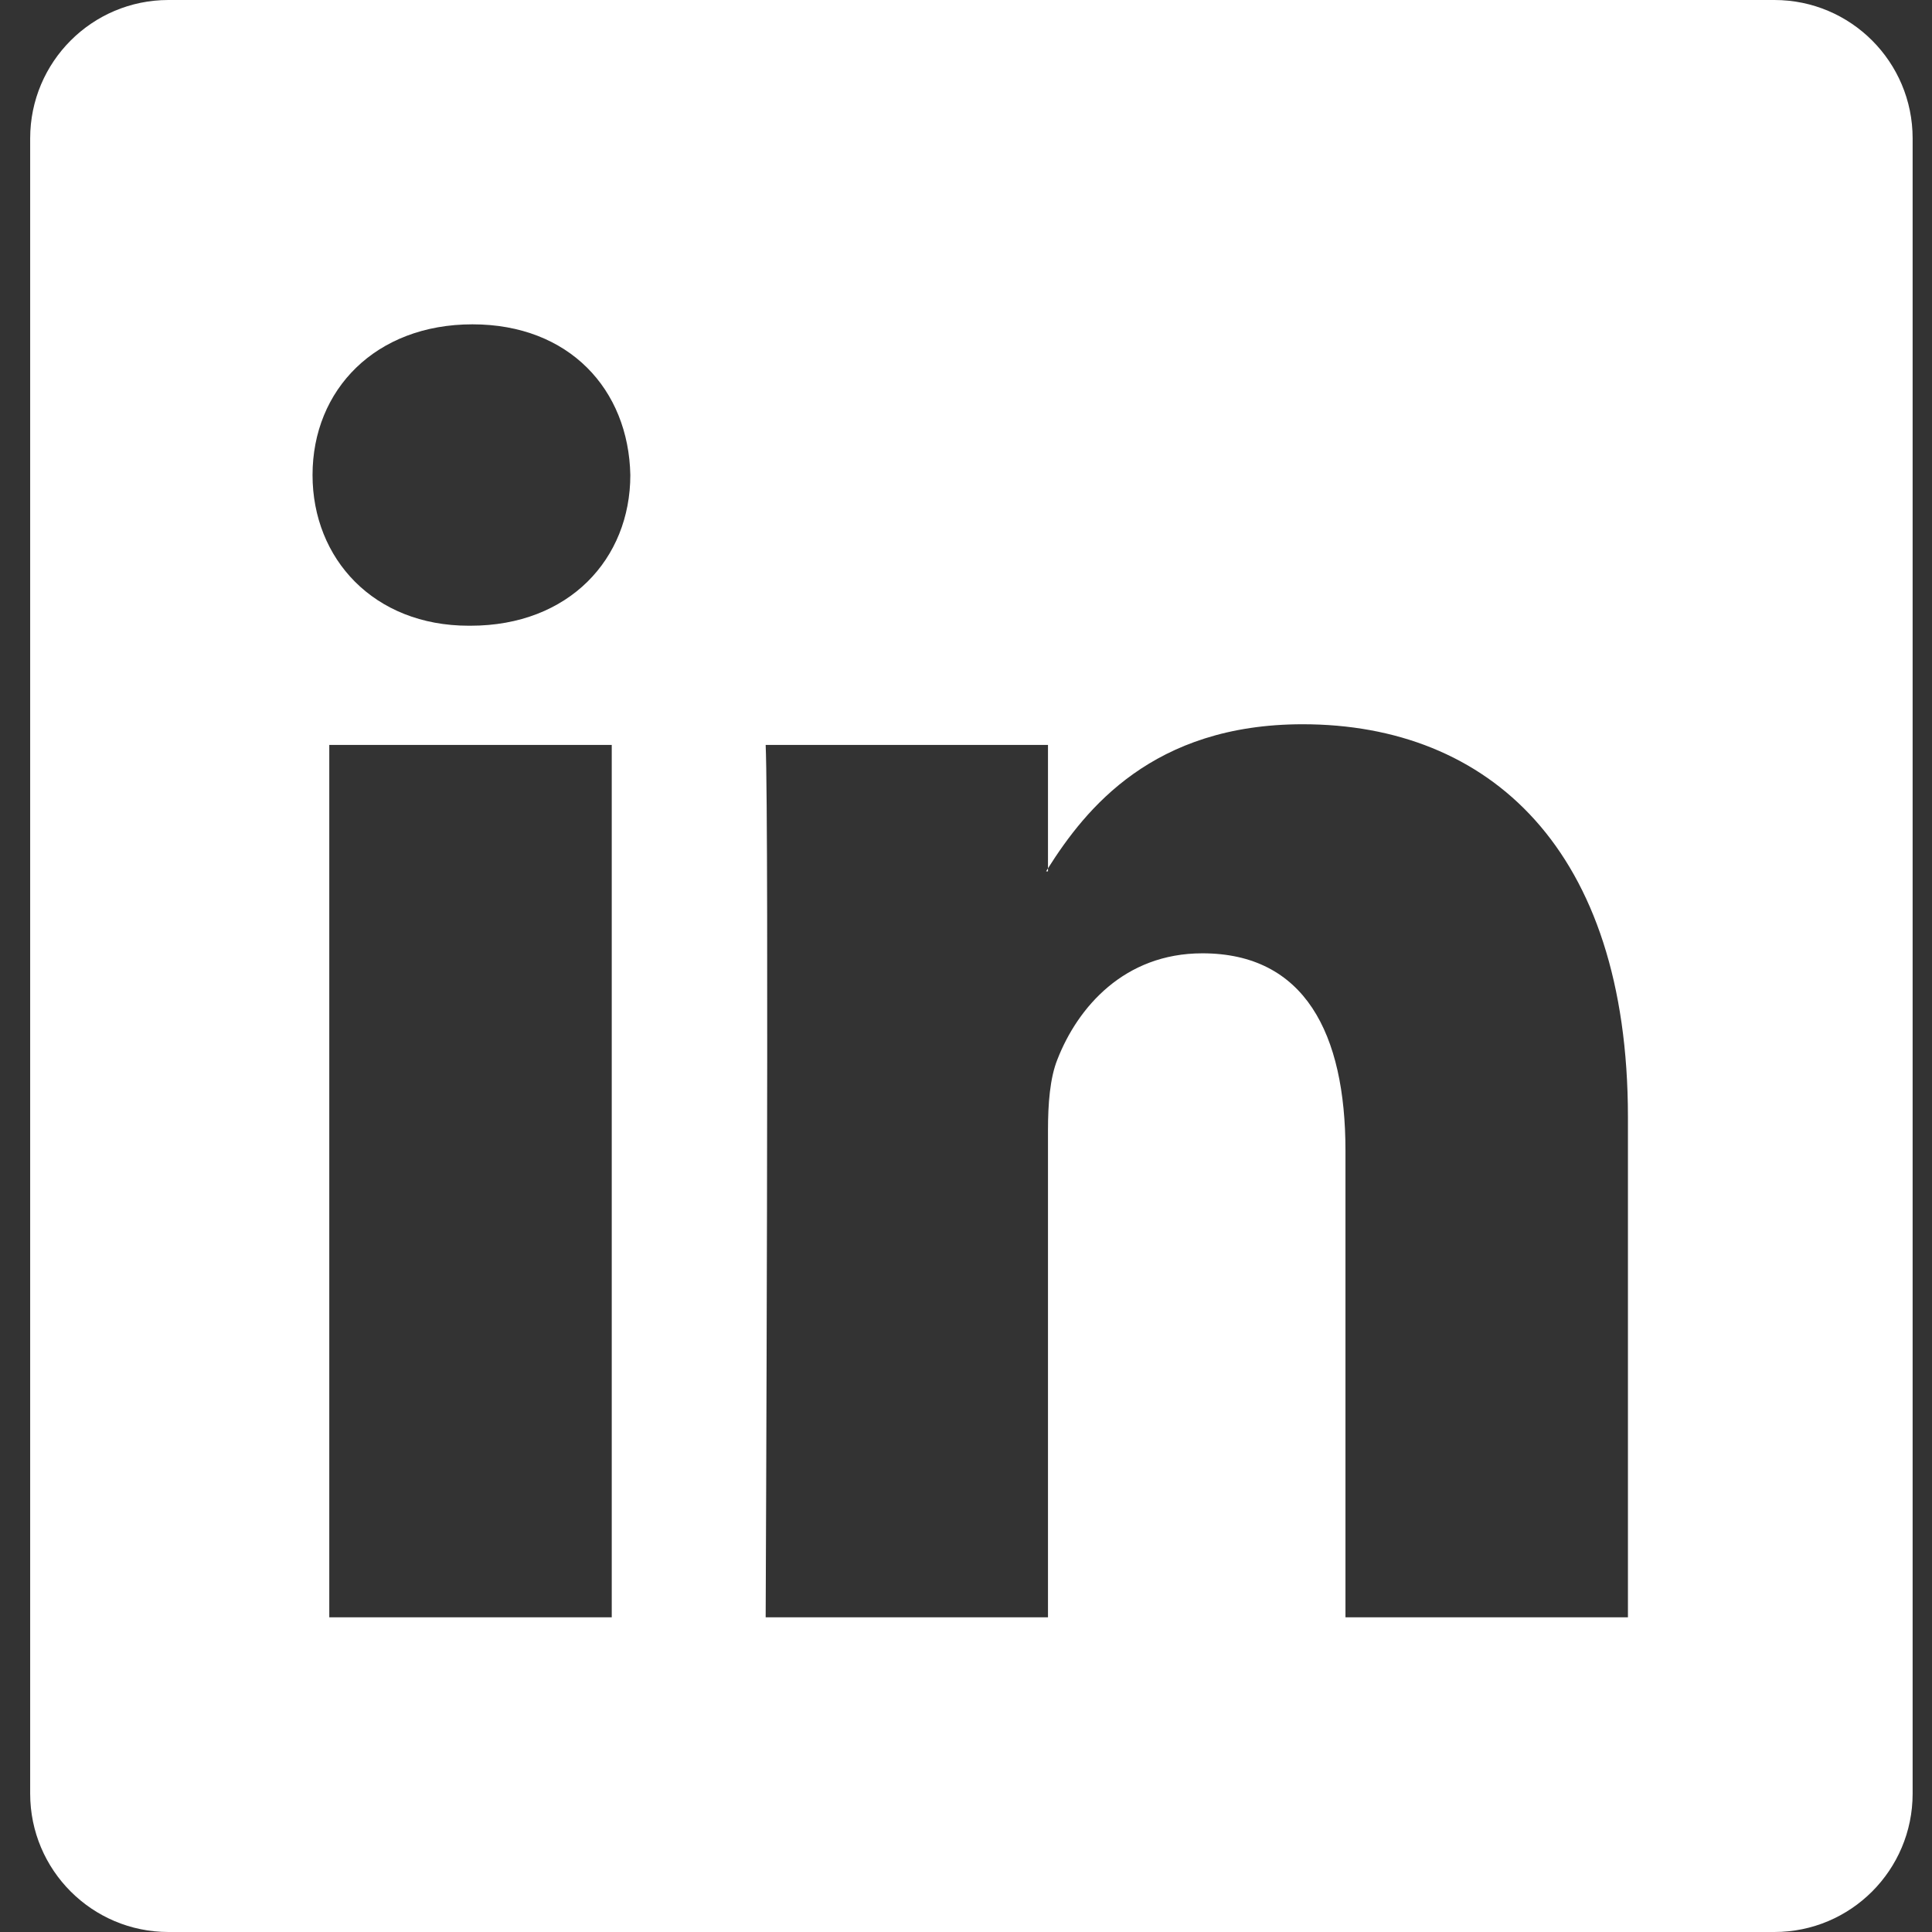 <svg width="39" height="39" viewBox="0 0 39 39" fill="none" xmlns="http://www.w3.org/2000/svg">
<rect x="0" y="0" width="39" height="39" fill="#333333" stroke="none"/>
<g clip-path="url(#clip0_6_568)">
<path d="M0.609 2.793C0.609 1.25 1.859 0 3.4 0H35.819C37.36 0 38.609 1.25 38.609 2.793V36.207C38.609 37.75 37.36 39 35.819 39H3.4C1.859 39 0.609 37.75 0.609 36.207V2.793ZM12.349 32.648V15.037H6.647V32.648H12.349ZM9.499 12.631C11.487 12.631 12.724 11.281 12.724 9.589C12.689 7.861 11.489 6.547 9.537 6.547C7.585 6.547 6.309 7.863 6.309 9.589C6.309 11.281 7.547 12.631 9.461 12.631H9.499ZM21.155 32.648V22.813C21.155 22.286 21.194 21.76 21.346 21.384C21.756 20.334 22.695 19.244 24.271 19.244C26.335 19.244 27.16 20.858 27.16 23.227V32.648H32.862V22.547C32.862 17.136 30.05 14.62 26.297 14.62C23.272 14.62 21.916 16.326 21.155 17.528V17.589H21.117L21.155 17.528V15.037H15.456C15.527 16.69 15.456 32.648 15.456 32.648H21.155Z" fill="white"/>
</g>
<defs>
<clipPath id="clip0_6_568">
<rect width="38" height="39" fill="white" transform="translate(0.609)"/>
</clipPath>
</defs>
</svg>
